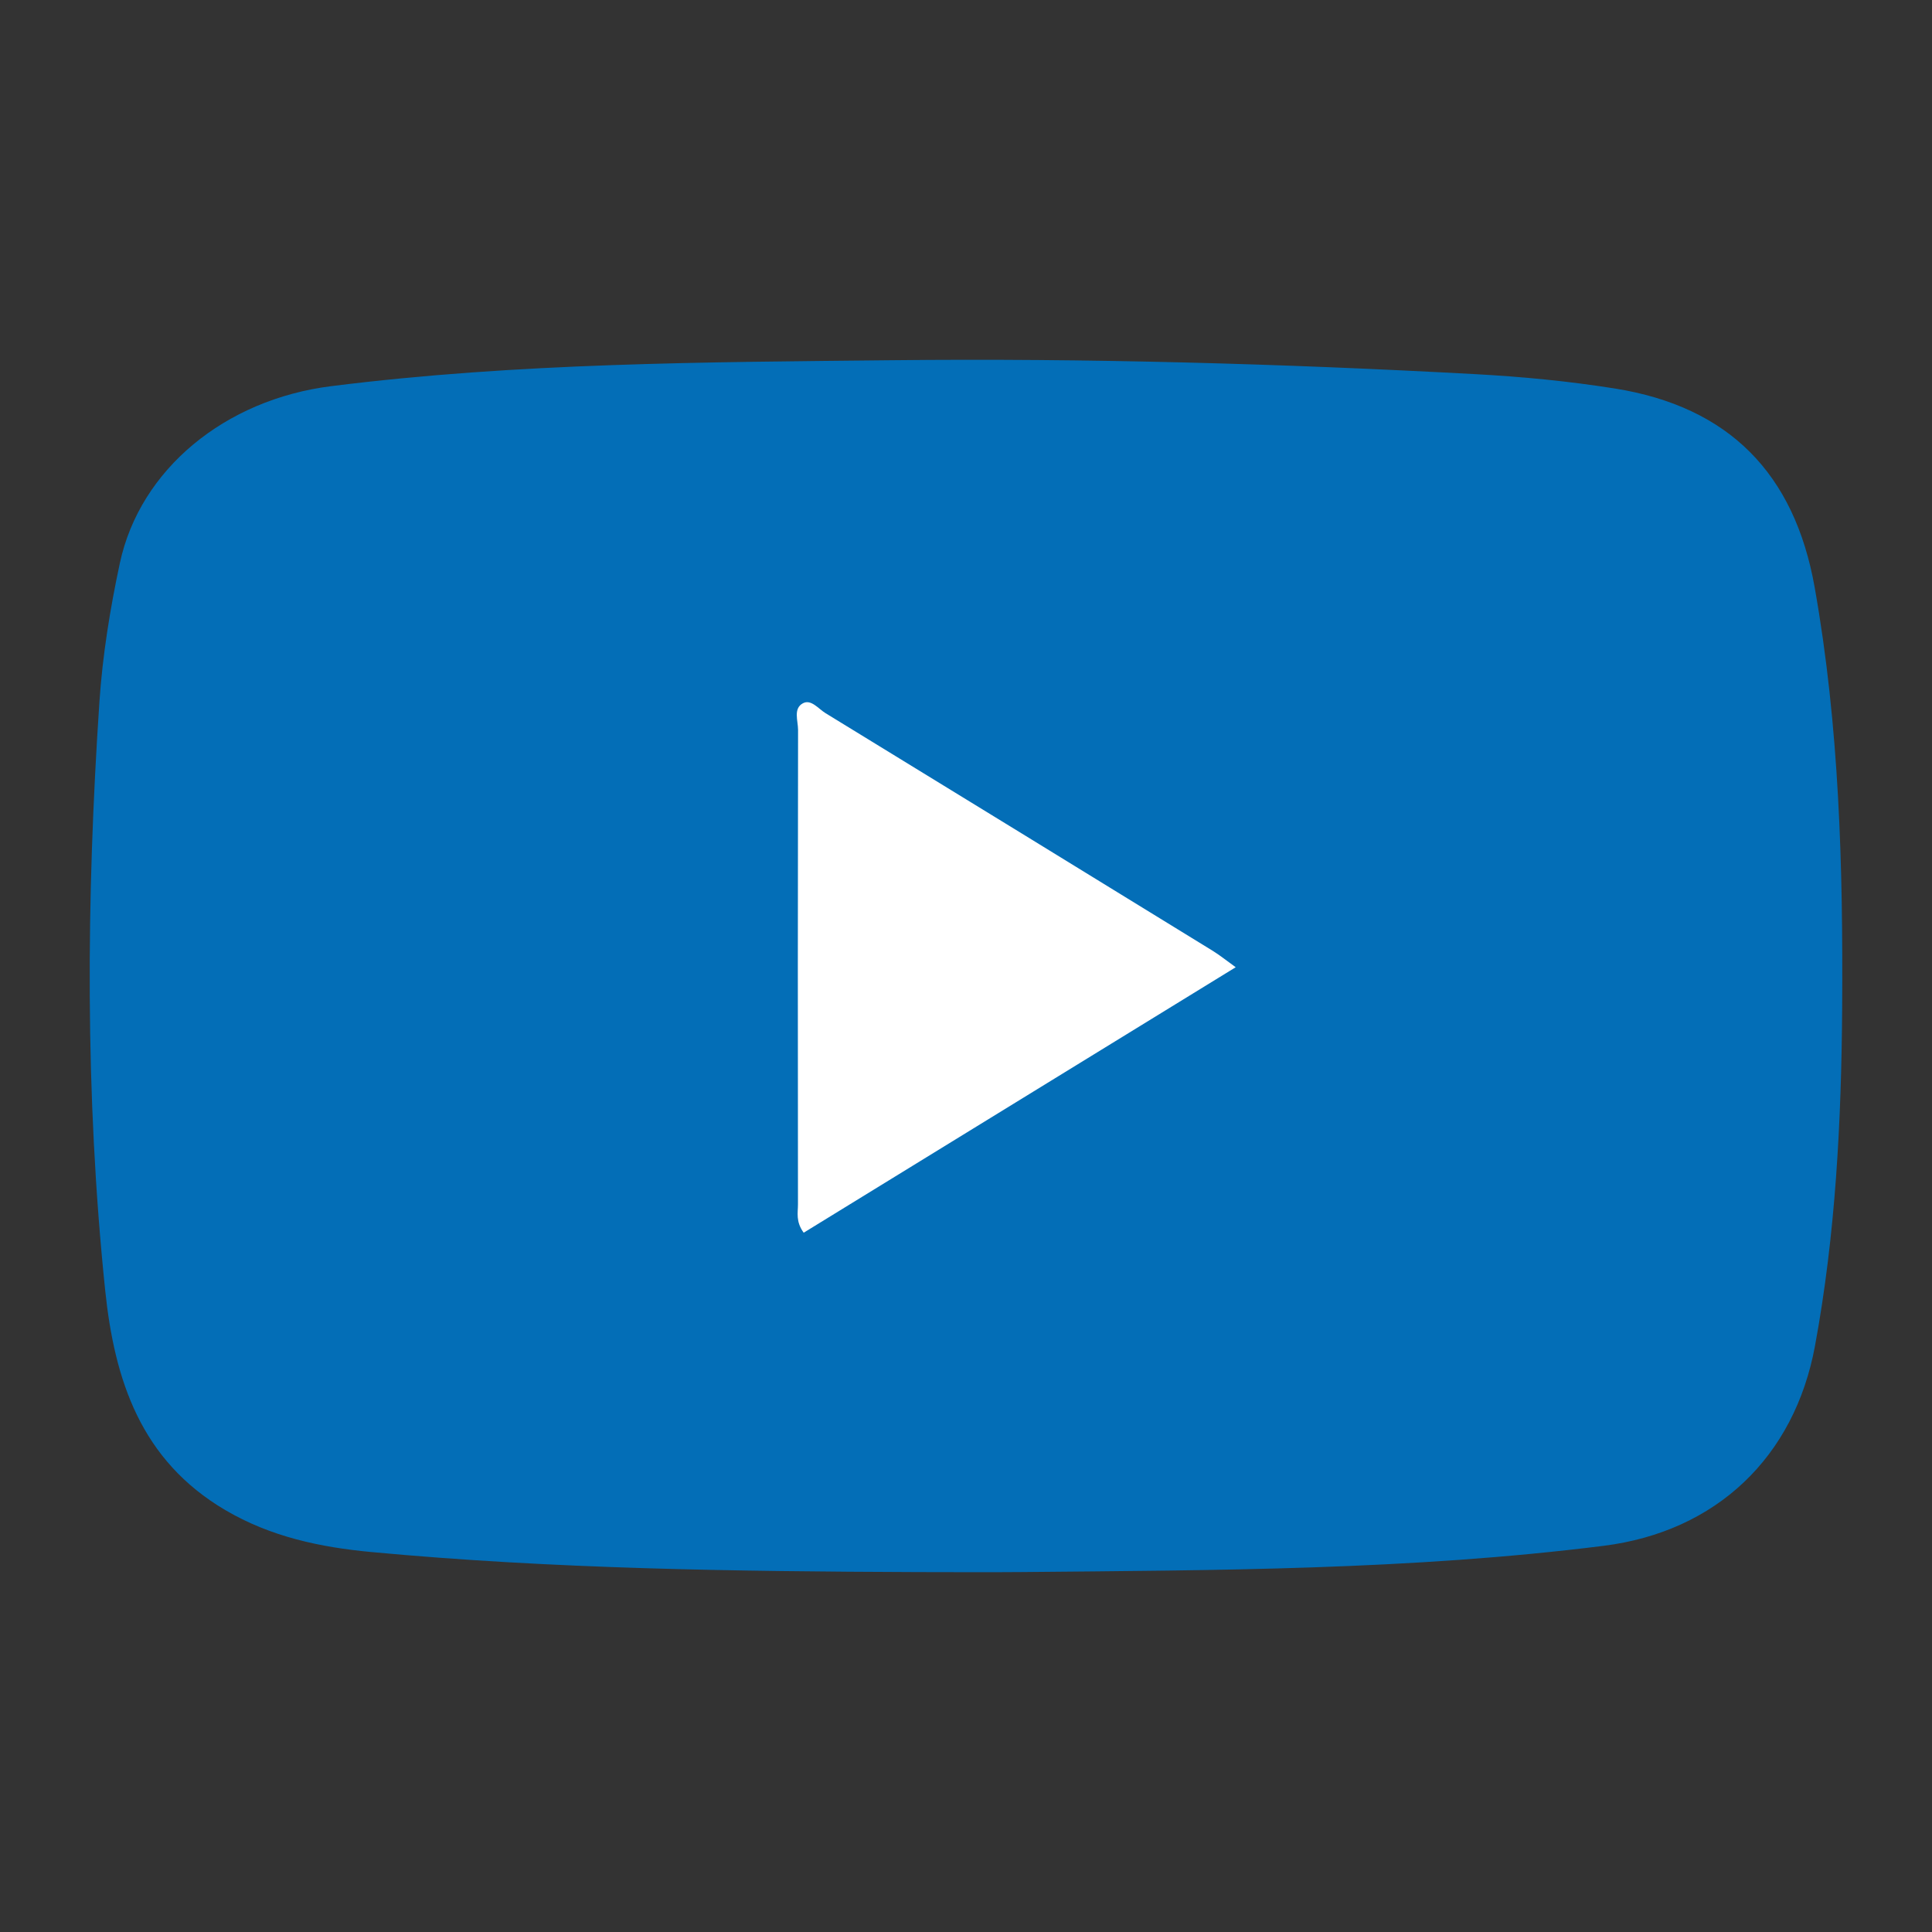 <?xml version="1.0" encoding="utf-8"?>
<!-- Generator: Adobe Illustrator 17.1.0, SVG Export Plug-In . SVG Version: 6.00 Build 0)  -->
<!DOCTYPE svg PUBLIC "-//W3C//DTD SVG 1.1//EN" "http://www.w3.org/Graphics/SVG/1.1/DTD/svg11.dtd">
<svg version="1.1" id="Object" xmlns="http://www.w3.org/2000/svg" xmlns:xlink="http://www.w3.org/1999/xlink" x="0px" y="0px"
	 viewBox="0 0 1024 1024" enable-background="new 0 0 1024 1024" xml:space="preserve">
<rect x="0" y="0" width="1024" height="1024" fill="#333333" stroke="none"/>
<g id="Youtube">
	<path fill="#036EB7" d="M961.786,311.172c-10.732-60.303-45.51-95.608-105.813-105.246c-24.492-3.898-49.328-6.287-74.093-7.624
		c-102.776-5.579-205.643-8.464-308.581-7.381c-99.394,1.053-198.849,1.316-297.727,13.749
		c-56.303,7.077-101.358,44.042-112.05,93.805c-5.184,24.198-9.172,48.912-10.833,73.586c-6.945,103.94-7.705,207.88,3.048,311.699
		c4.951,47.88,18.974,90.292,63.644,116.596c24.076,14.185,50.392,19.743,77.535,22.264c96.225,8.981,192.754,10.256,289.303,10.621
		c18.508,0,37.007,0.152,55.514-0.02c102.877-0.972,205.795-1.043,308.125-13.891c59.817-7.502,101.238-47.009,112.121-105.955
		c10.945-59.31,14.002-119.259,14.407-179.41C976.872,459.357,974.889,384.9,961.786,311.172z"/>
	<path fill="#FFFFFF" d="M437.539,377.985c-3.756-2.298-7.624-7.523-11.937-5.255c-5.285,2.774-2.611,9.305-2.611,14.124
		c-0.163,83.822-0.143,167.645-0.052,251.457c0,4.414-1.276,9.153,3.037,15.045c75.886-46.634,151.83-93.299,228.971-140.703
		c-4.961-3.564-8.435-6.399-12.221-8.728C574.365,461.888,505.982,419.881,437.539,377.985z"/>
</g>
</svg>
